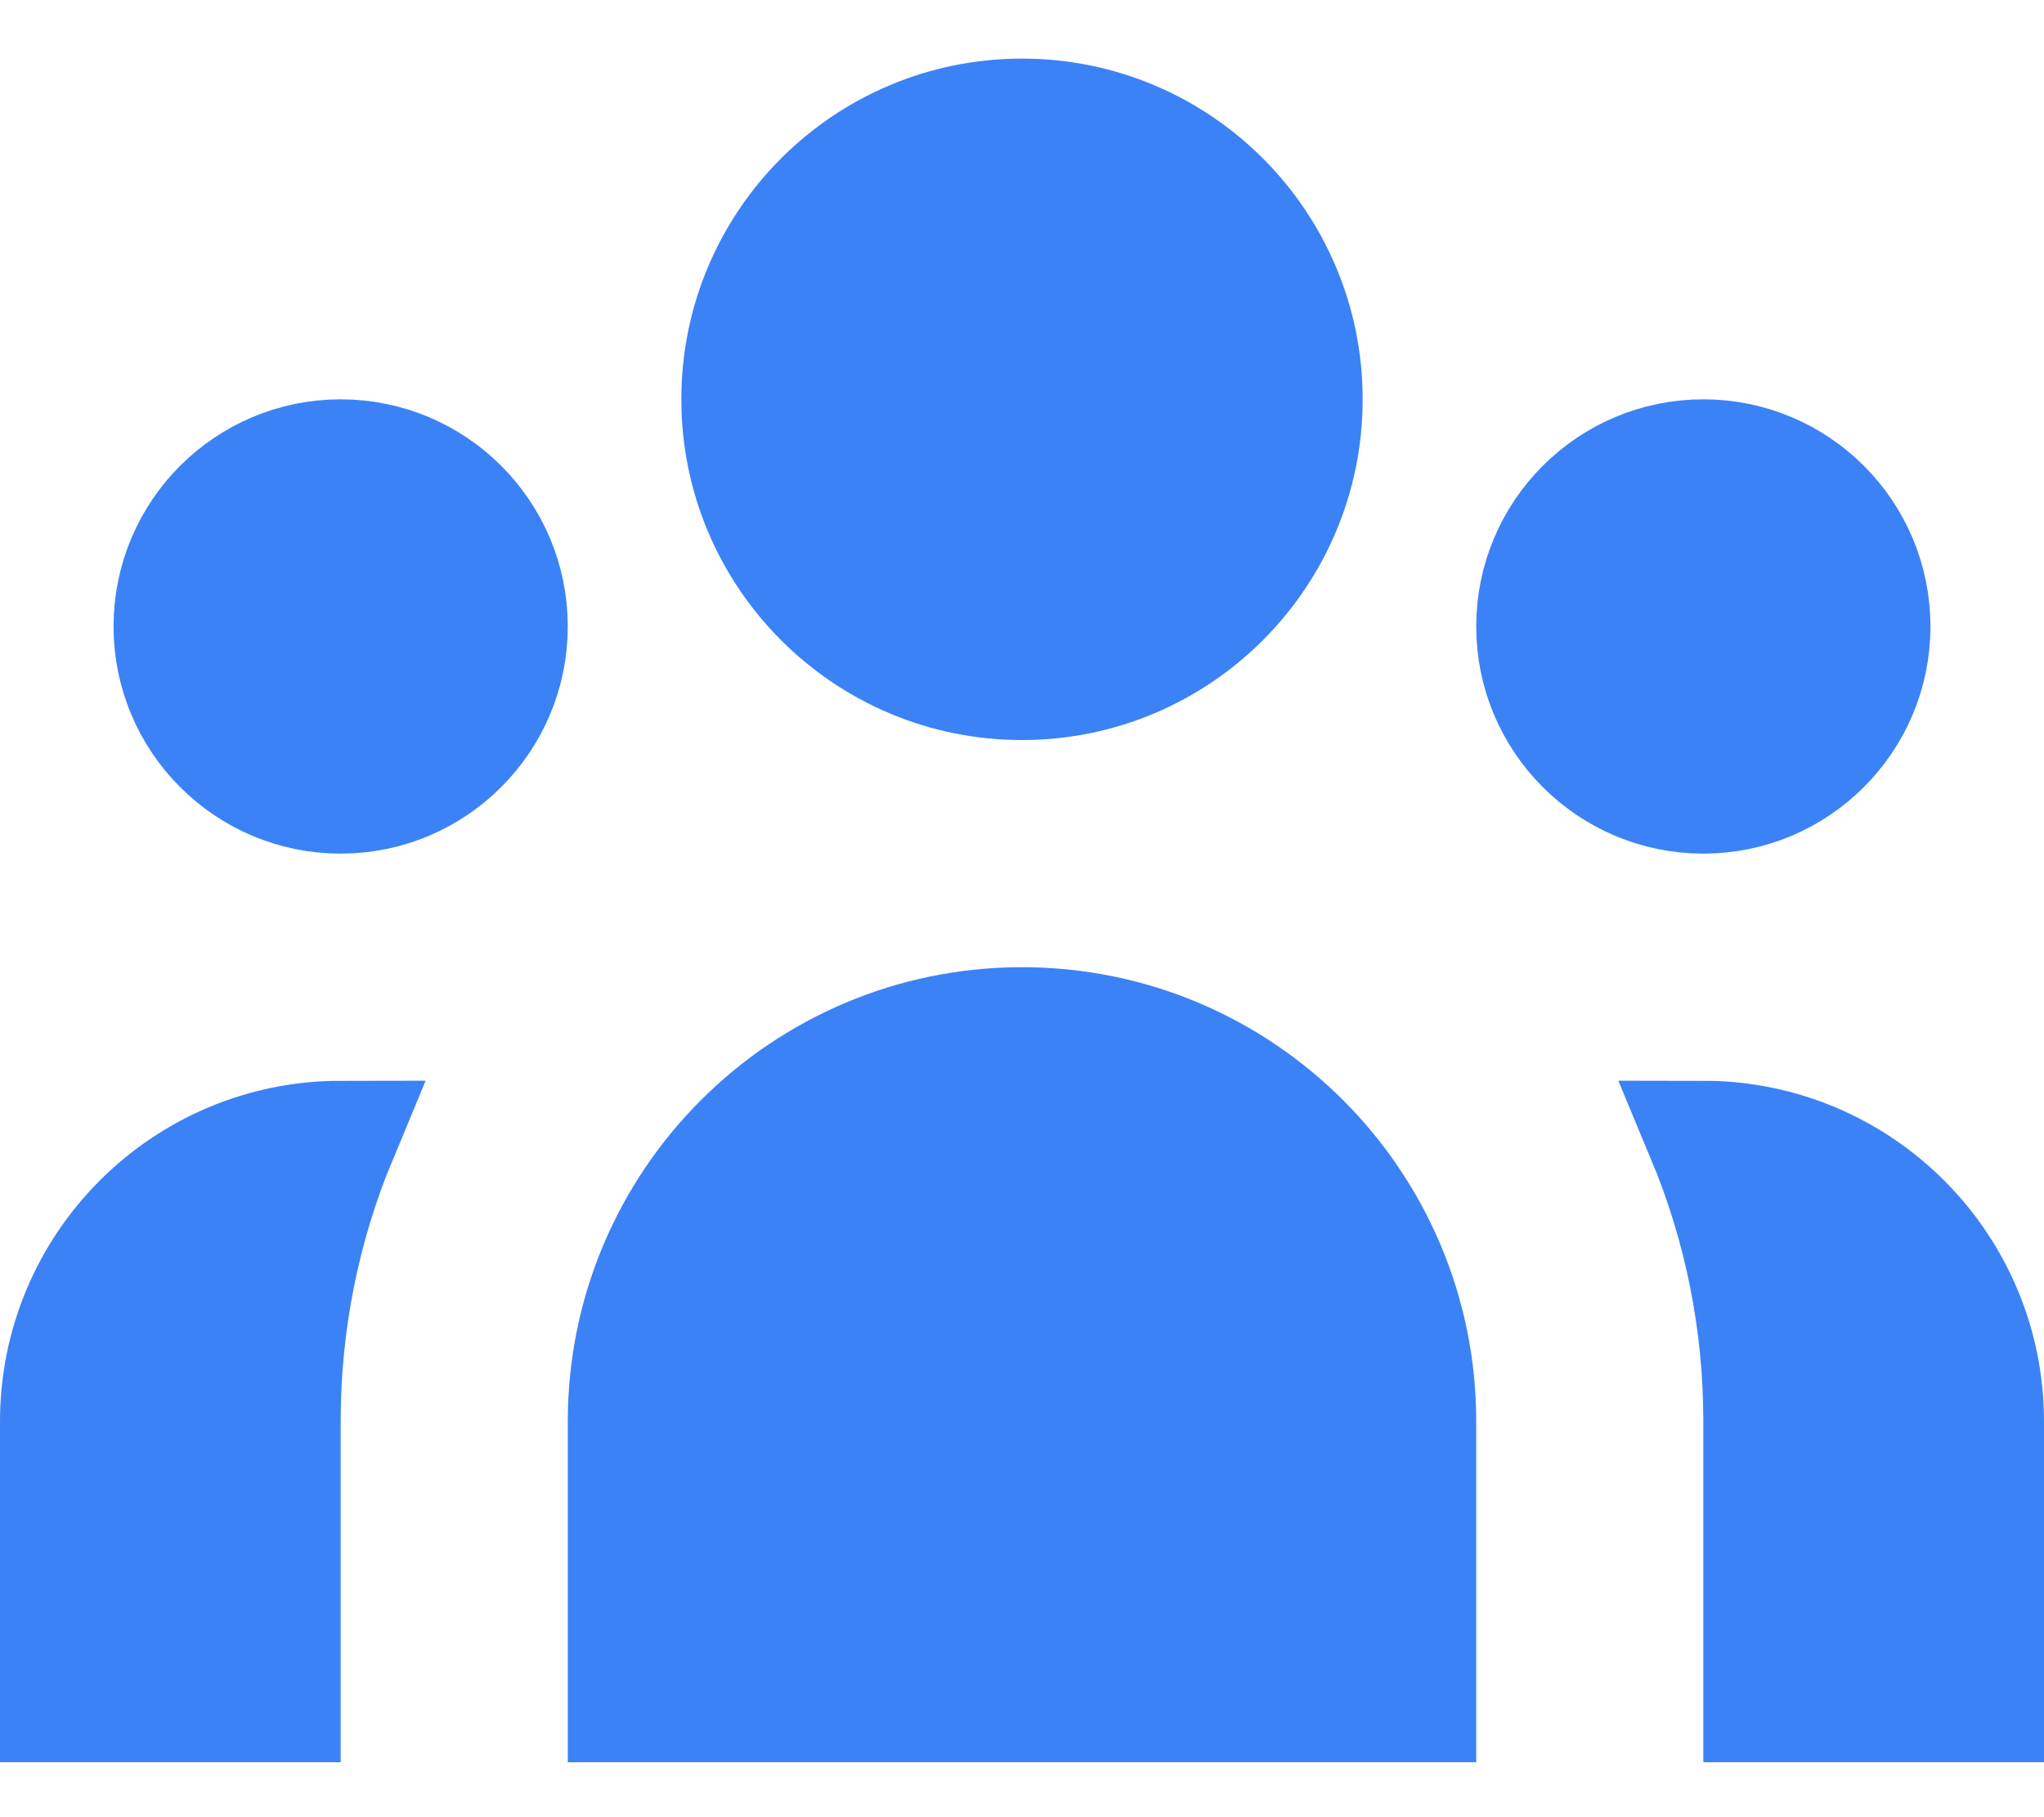 <svg width="18" height="16" viewBox="0 0 18 16" fill="none" xmlns="http://www.w3.org/2000/svg">
<path d="M11.5 3.516C11.5 4.896 10.381 6.016 9 6.016C7.619 6.016 6.5 4.896 6.5 3.516C6.5 2.135 7.619 1.016 9 1.016C10.381 1.016 11.5 2.135 11.5 3.516ZM16.5 5.516C16.5 6.344 15.828 7.016 15 7.016C14.172 7.016 13.5 6.344 13.5 5.516C13.5 4.687 14.172 4.016 15 4.016C15.828 4.016 16.5 4.687 16.5 5.516ZM9 9.016C10.933 9.016 12.5 10.583 12.5 12.516V15.016H5.5V12.516C5.5 10.583 7.067 9.016 9 9.016ZM4.5 5.516C4.5 6.344 3.828 7.016 3 7.016C2.172 7.016 1.5 6.344 1.5 5.516C1.5 4.687 2.172 4.016 3 4.016C3.828 4.016 4.5 4.687 4.5 5.516ZM15.5 15.016V12.516C15.5 11.63 15.323 10.786 15.002 10.016C16.382 10.017 17.5 11.136 17.5 12.516V15.016H15.5ZM0.5 15.016V12.516C0.5 11.136 1.618 10.017 2.998 10.016C2.677 10.786 2.5 11.63 2.5 12.516V15.016H0.5Z" fill="#3B82F6" stroke="#3B82F6"/>
</svg>
